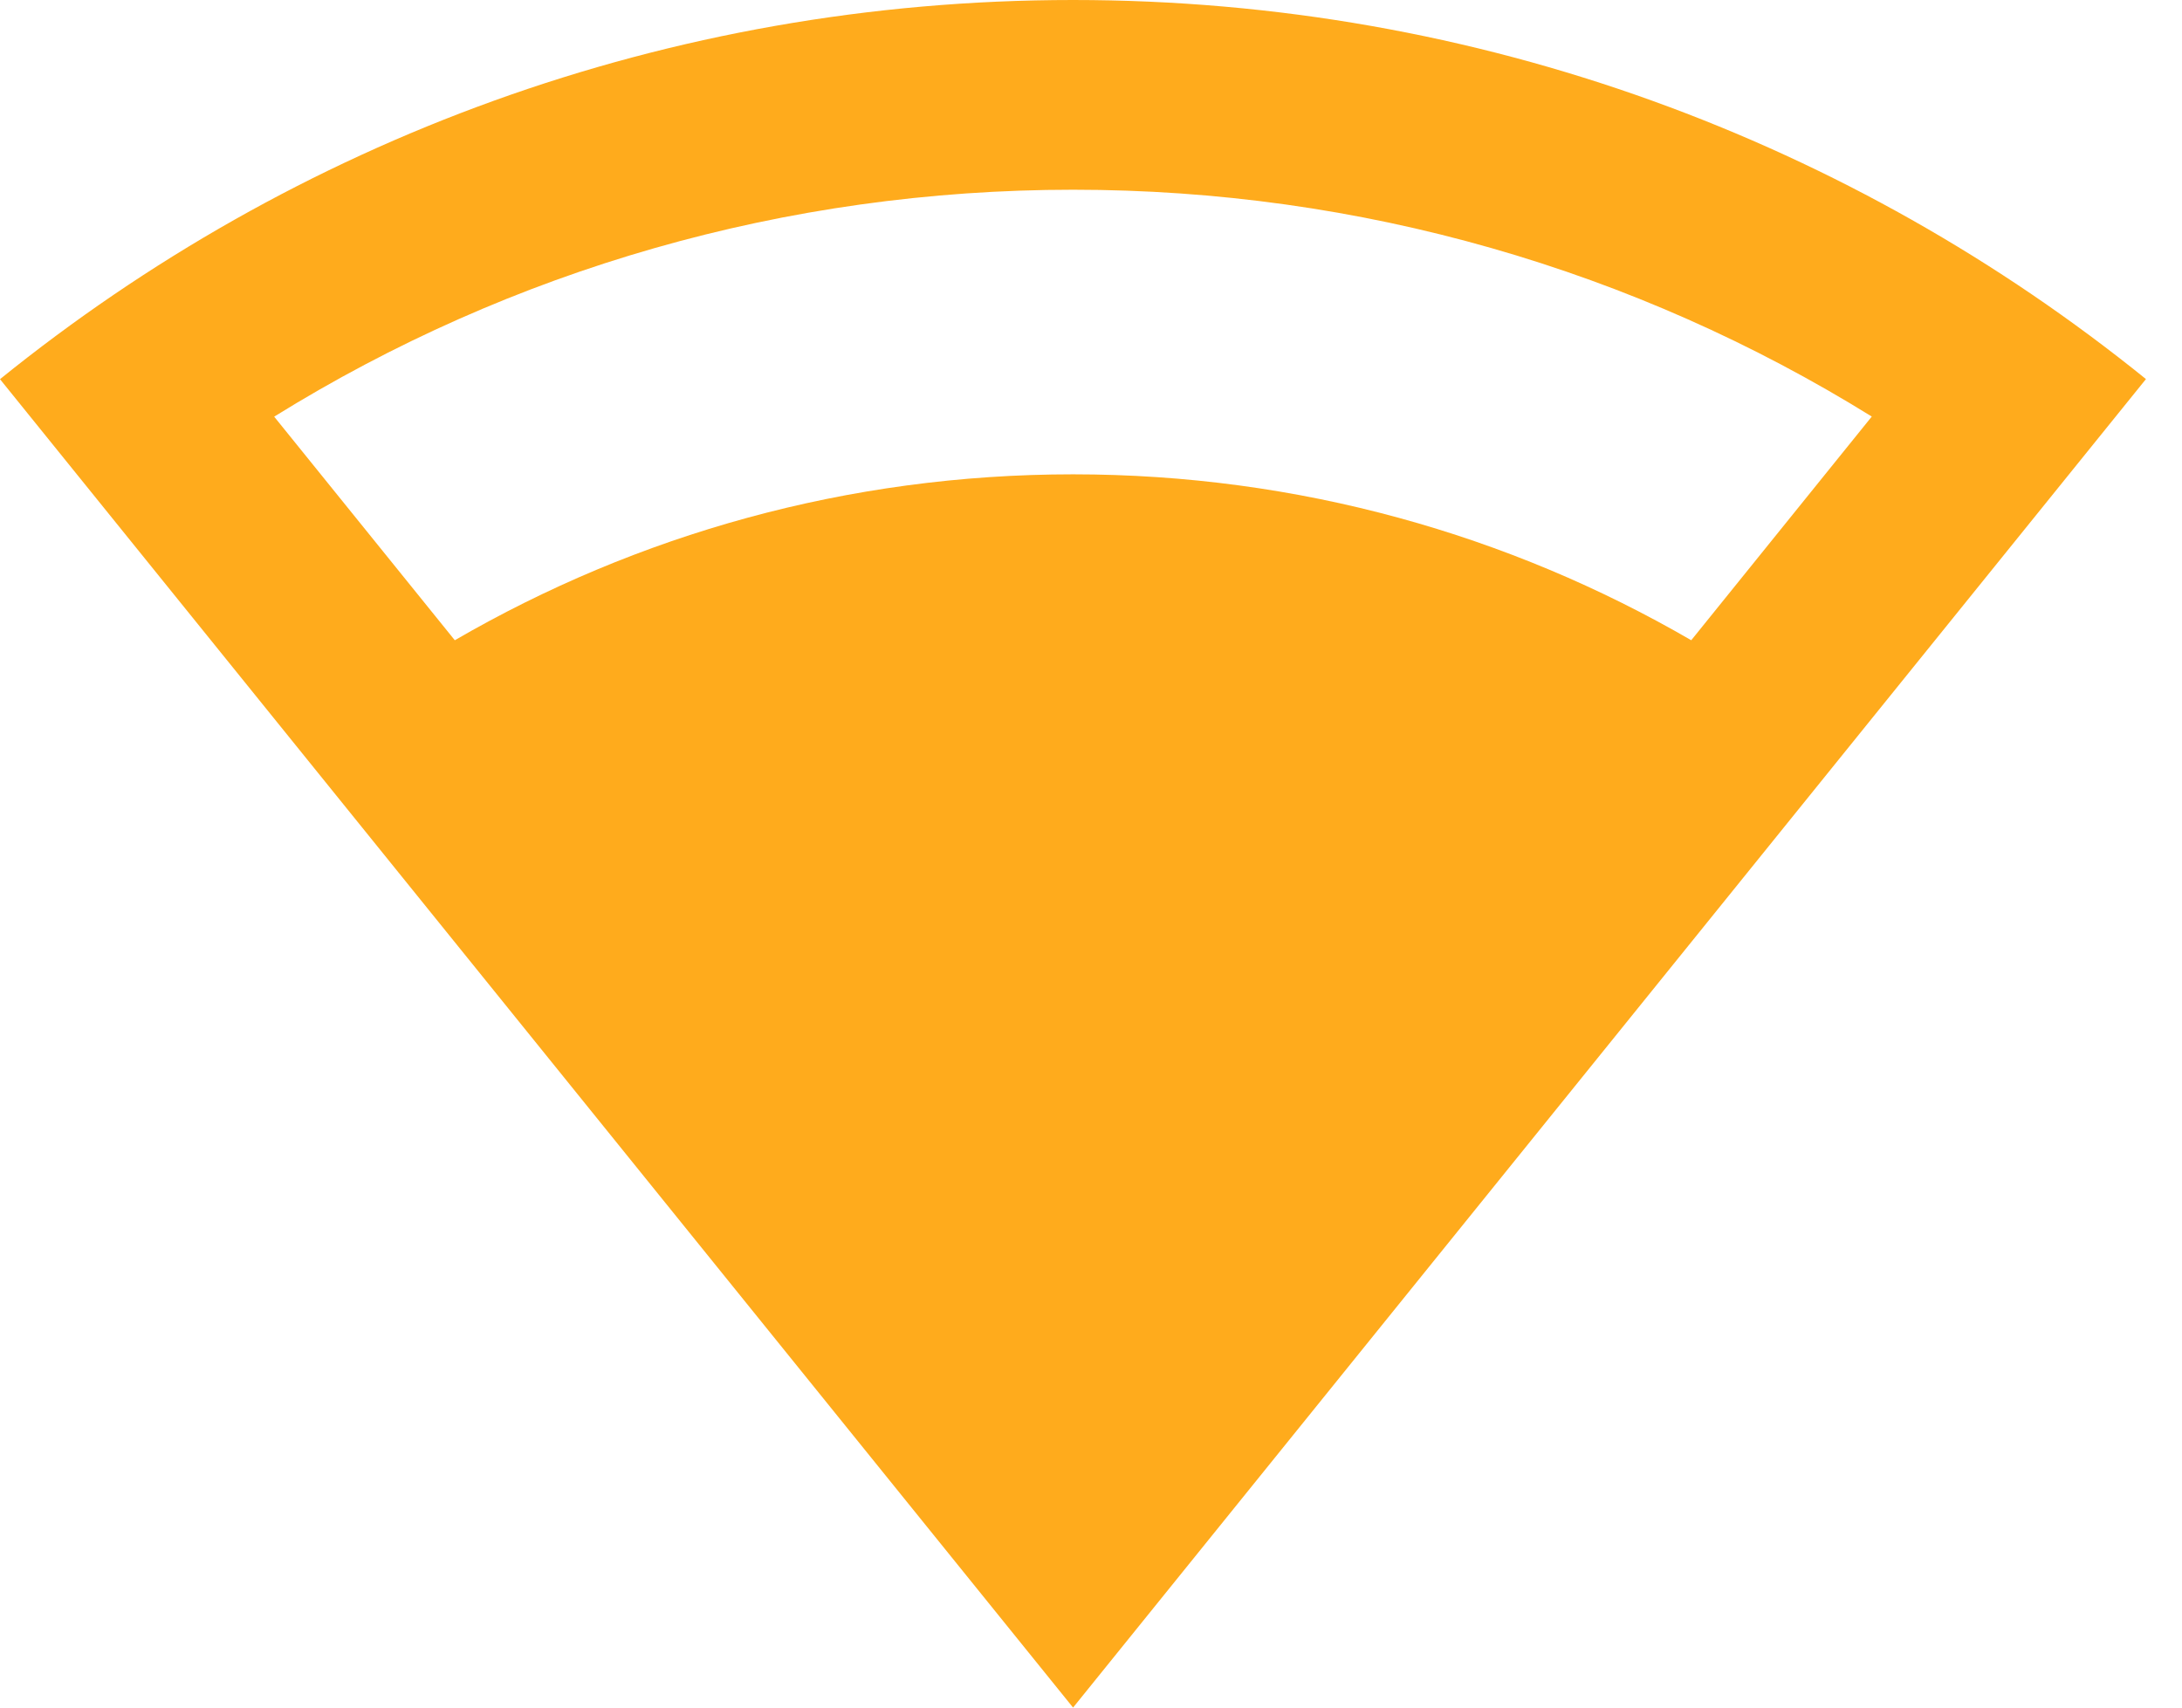 <svg width="23" height="18" viewBox="0 0 23 18" fill="none" xmlns="http://www.w3.org/2000/svg">
    <path
        d="M11.311 0C15.595 0 19.53 1.497 22.62 3.996L11.311 18L0 3.997C3.091 1.497 7.026 0 11.311 0ZM11.311 2C8.283 2 5.388 2.842 2.89 4.392L4.794 6.749C6.71 5.637 8.936 5 11.311 5C13.685 5 15.911 5.637 17.827 6.749L19.73 4.391C17.233 2.842 14.338 2 11.311 2Z"
        fill="#FFAB1C" />
</svg>